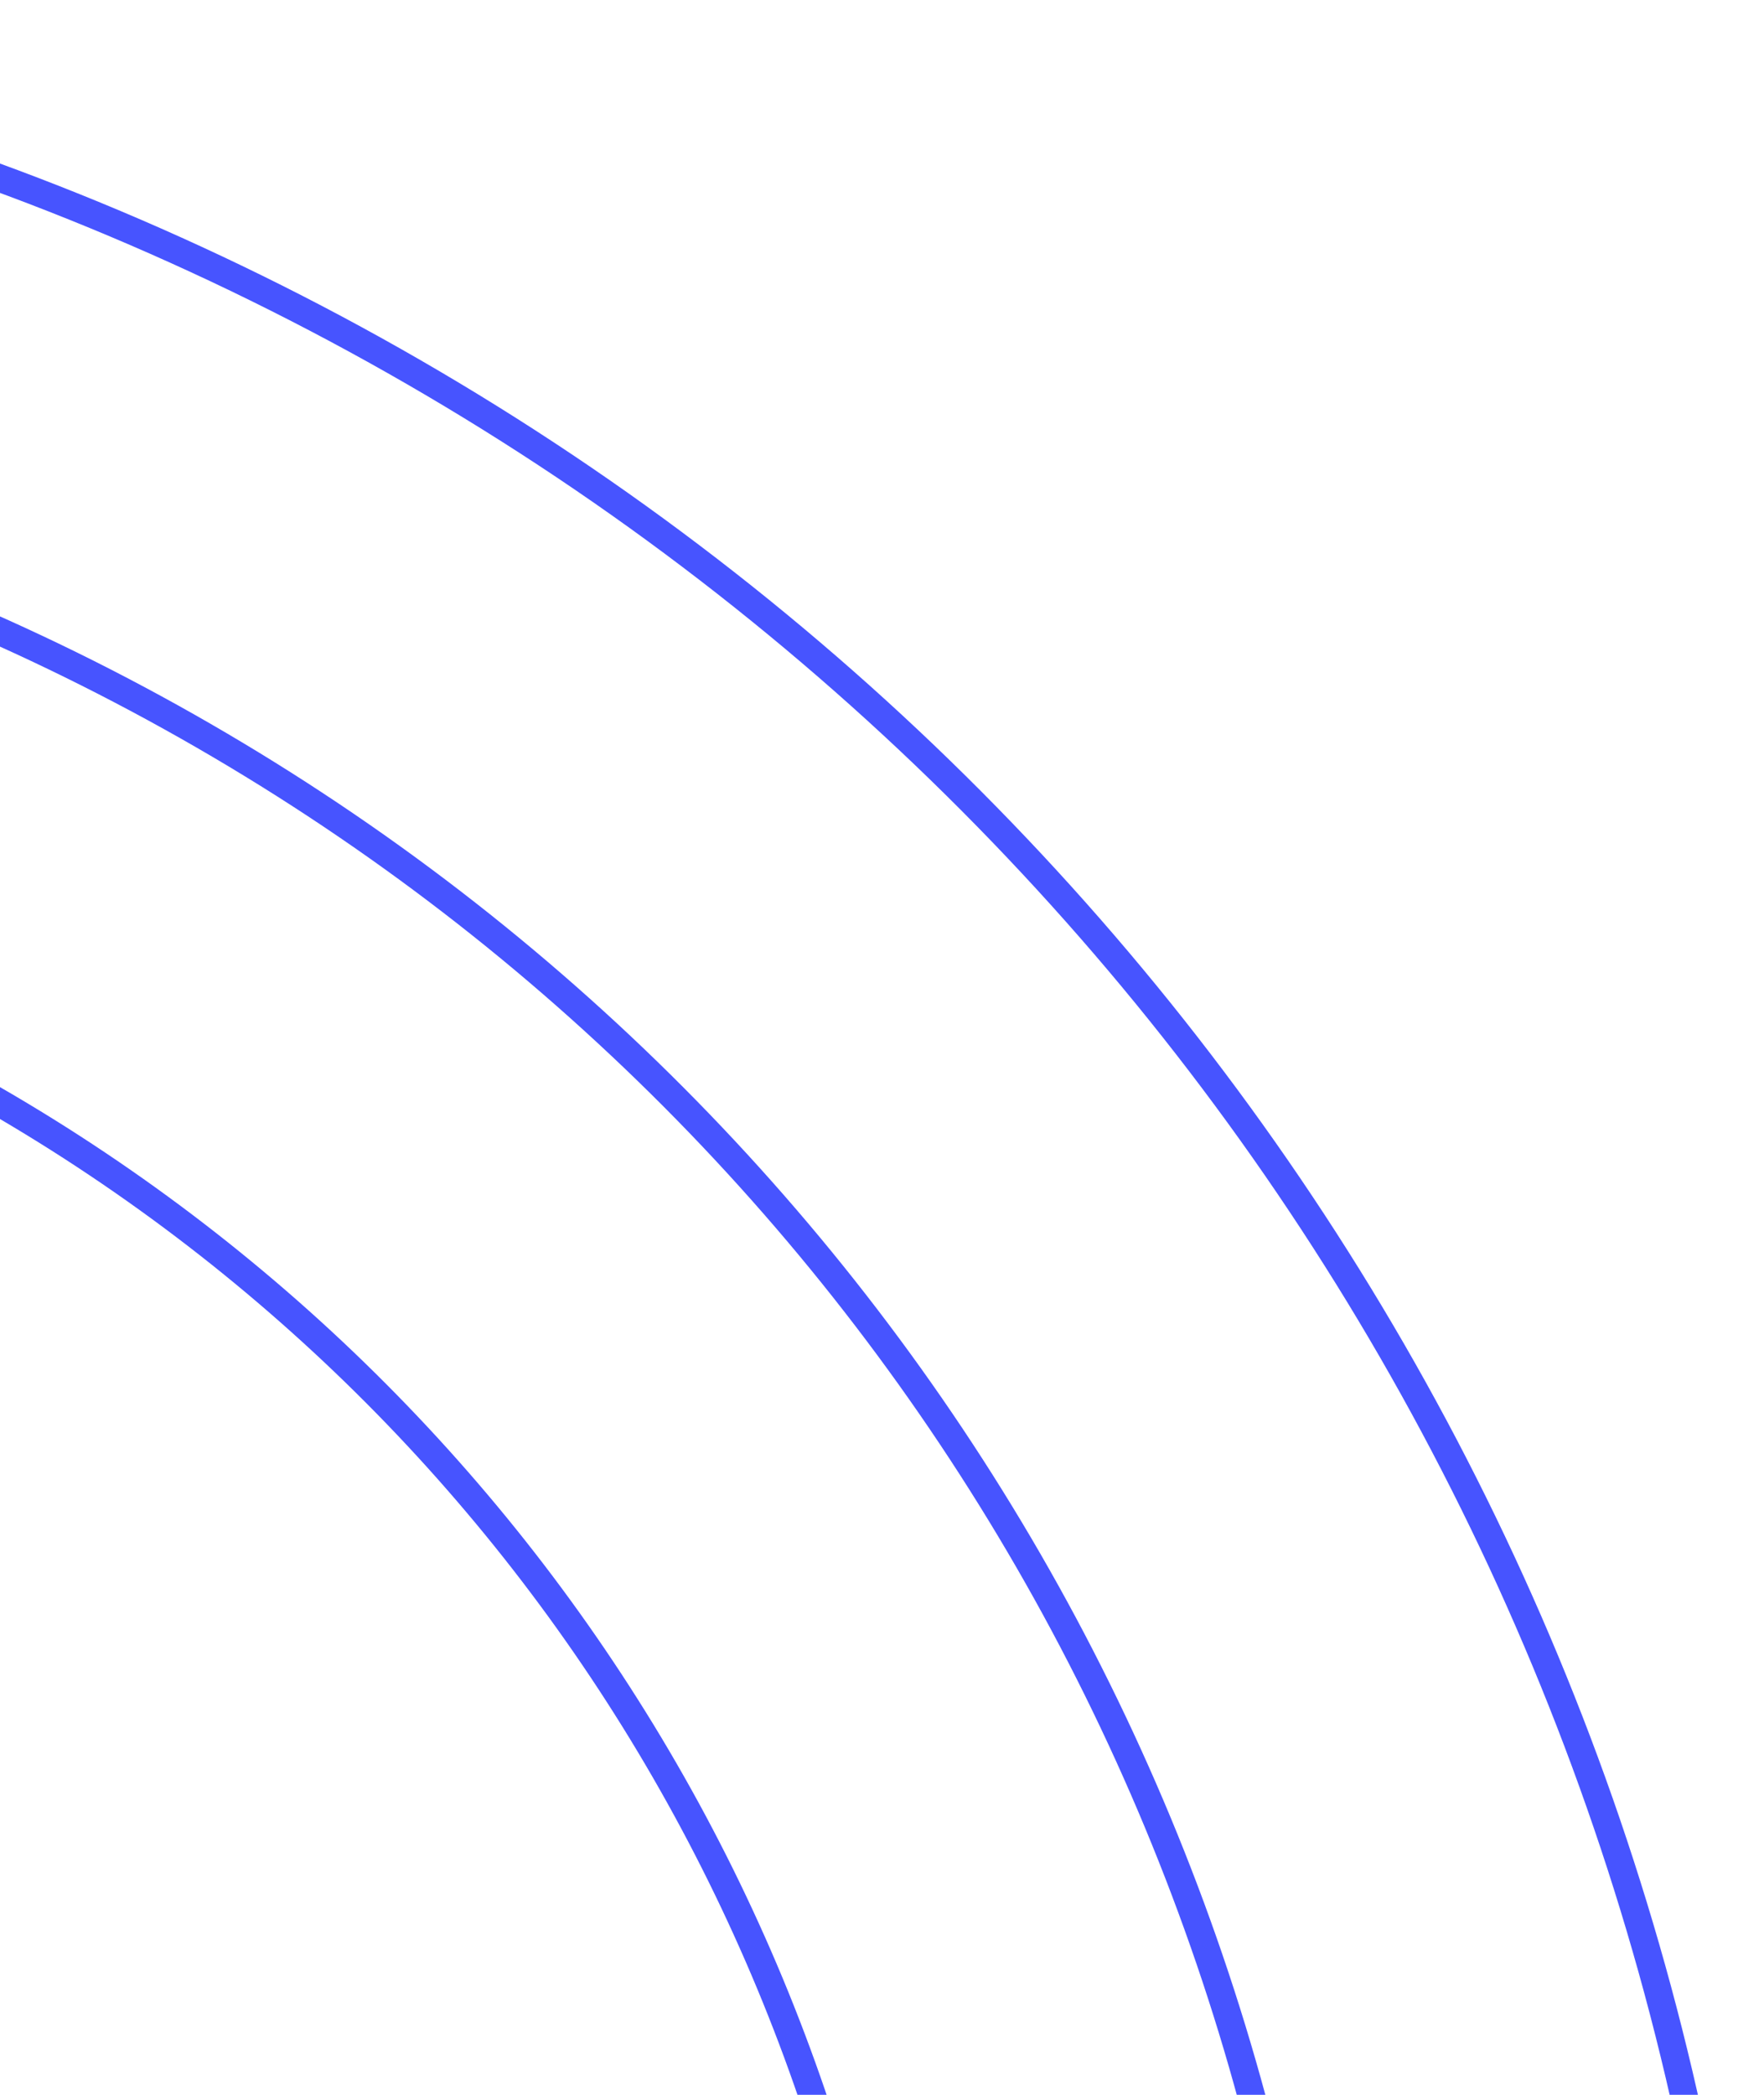 <svg width="128" height="152" viewBox="0 0 128 152" fill="none" xmlns="http://www.w3.org/2000/svg">
<circle cx="-67" cy="195" r="163.531" stroke="#4754FF" stroke-width="2"/>
<circle cx="-67" cy="195" r="194" stroke="#4754FF" stroke-width="2"/>
<circle cx="-67" cy="195" r="133.062" stroke="#4754FF" stroke-width="2"/>
</svg>
